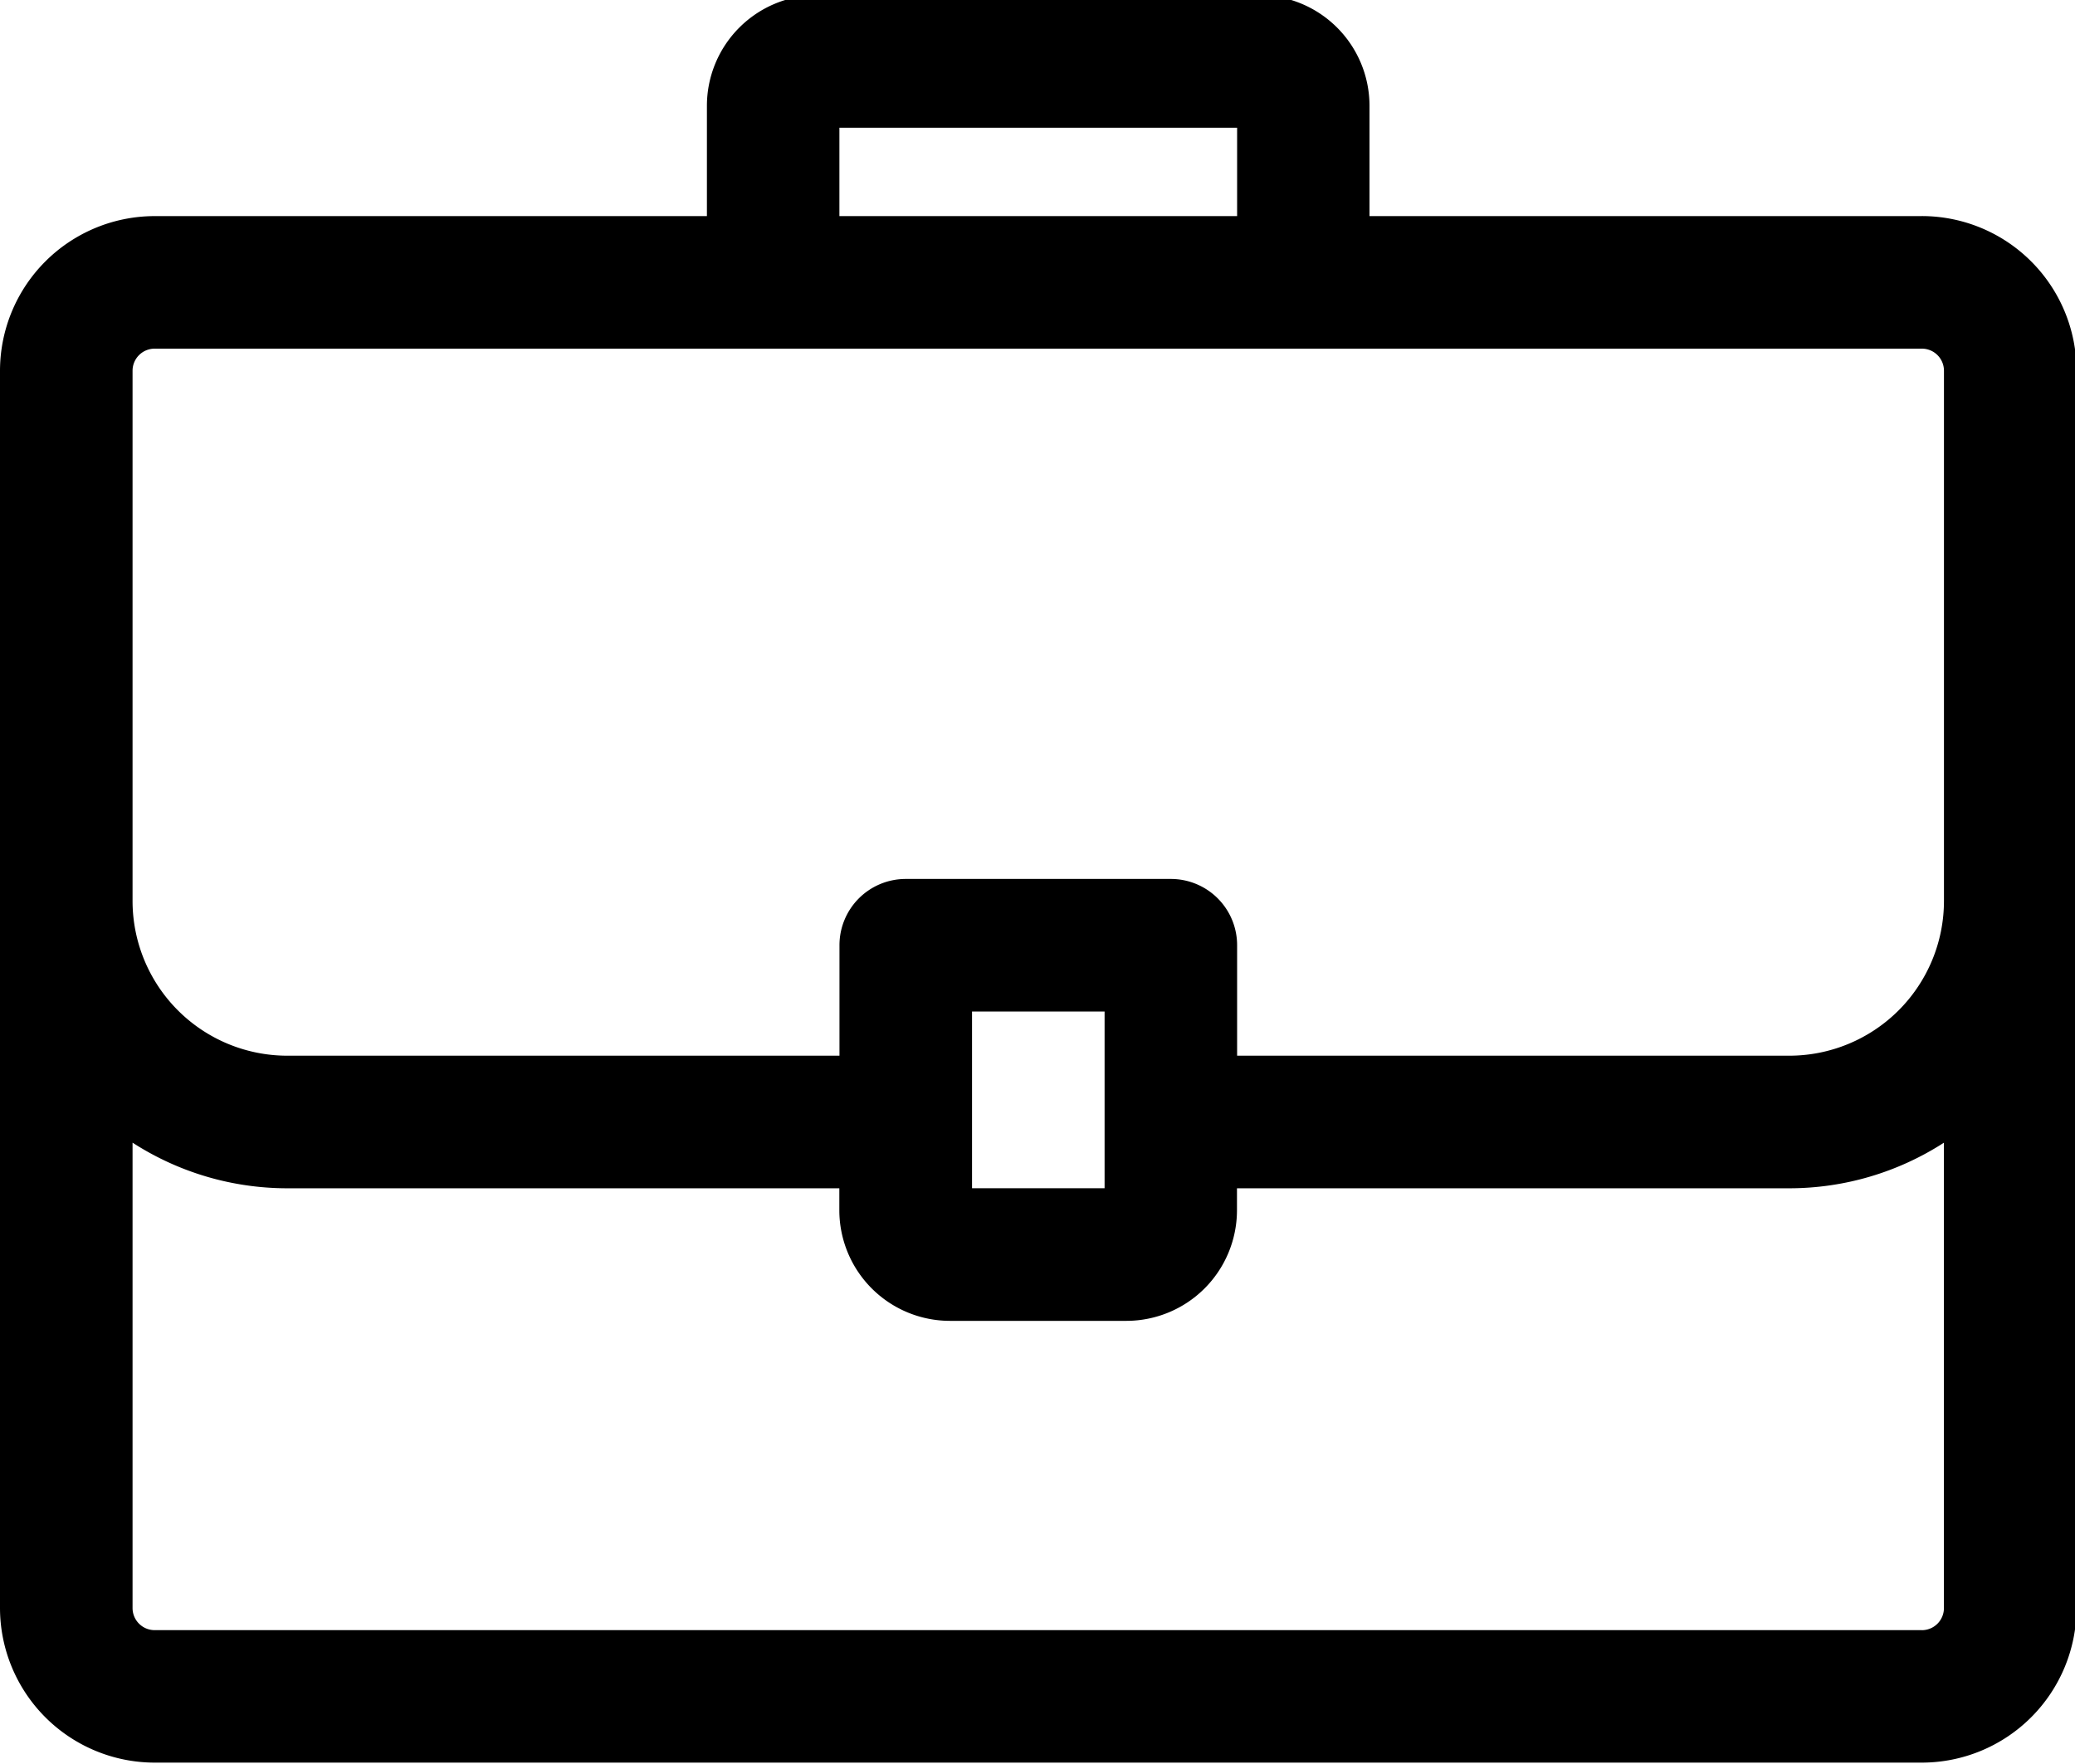 <svg xmlns="http://www.w3.org/2000/svg" width="60" height="51"><defs><clipPath id="a"><path d="M0 0h60v51H0z"/></clipPath></defs><g clip-path="url(#a)"><path d="M55.575 6.248H39.6V3.054A3.2 3.2 0 0036.411-.14H23.635a3.2 3.2 0 00-3.194 3.194v3.194H4.472A4.476 4.476 0 000 10.719v35.773a4.476 4.476 0 004.472 4.468h51.1a4.476 4.476 0 004.472-4.472V10.719a4.476 4.476 0 00-4.472-4.472m-31.3-2.555h11.5v2.556h-11.5zM3.833 10.719a.639.639 0 01.639-.639h51.1a.639.639 0 01.639.639V26.05a4.476 4.476 0 01-4.472 4.472H35.772v-3.194a1.915 1.915 0 00-1.916-1.916H26.19a1.915 1.915 0 00-1.916 1.916v3.194H8.3a4.476 4.476 0 01-4.467-4.472zm24.274 18.525h3.833v5.11h-3.833zM55.575 47.13H4.472a.639.639 0 01-.639-.639V33.036A8.246 8.246 0 008.3 34.355h15.97v.639a3.2 3.2 0 003.194 3.194h5.11a3.2 3.2 0 003.194-3.194v-.639h15.97a8.246 8.246 0 004.472-1.318v13.455a.639.639 0 01-.639.639"/></g></svg>